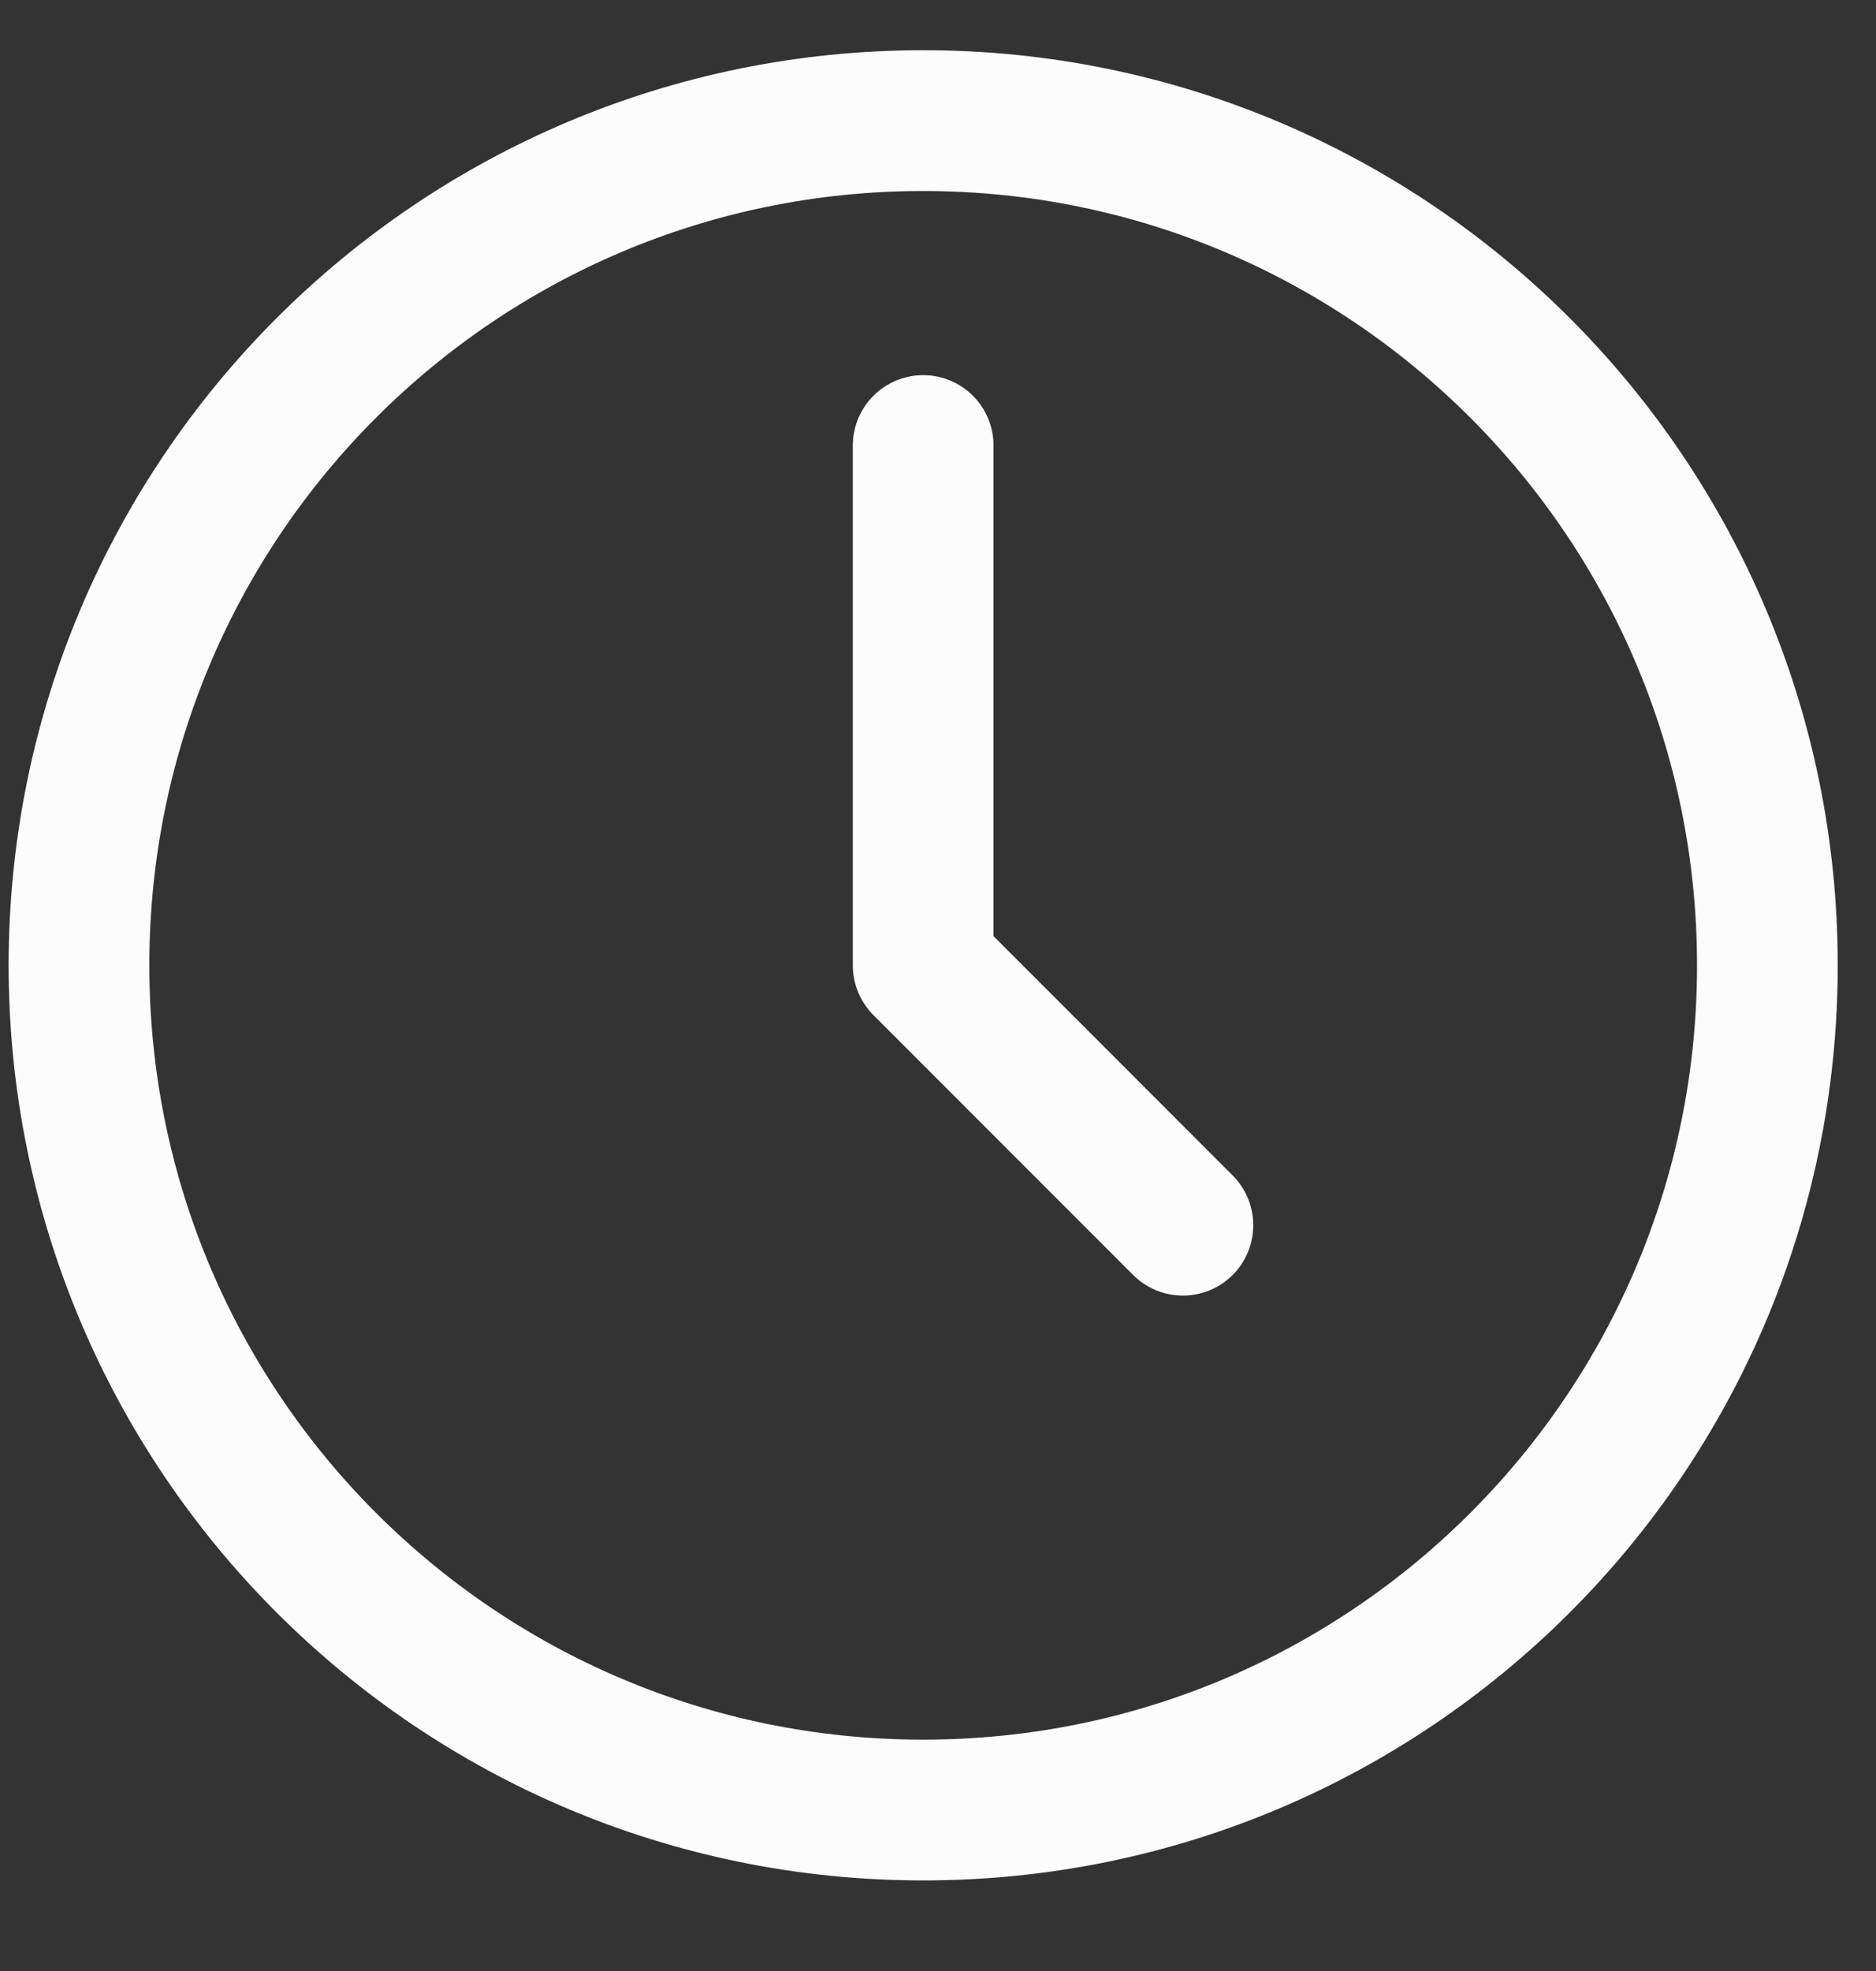 <svg width="20" height="21" viewBox="0 0 20 21" fill="none" xmlns="http://www.w3.org/2000/svg">
<rect x="0" y="0" width="20" height="21" fill="#333333" stroke="none"/>
<path d="M9.842 4.747V10.285L12.611 13.054M18.842 10.285C18.842 15.256 14.813 19.285 9.842 19.285C4.871 19.285 0.842 15.256 0.842 10.285C0.842 5.314 4.871 1.285 9.842 1.285C14.813 1.285 18.842 5.314 18.842 10.285Z" stroke="#FCFCFC" stroke-width="1.5" stroke-linecap="round" stroke-linejoin="round"/>
</svg>
